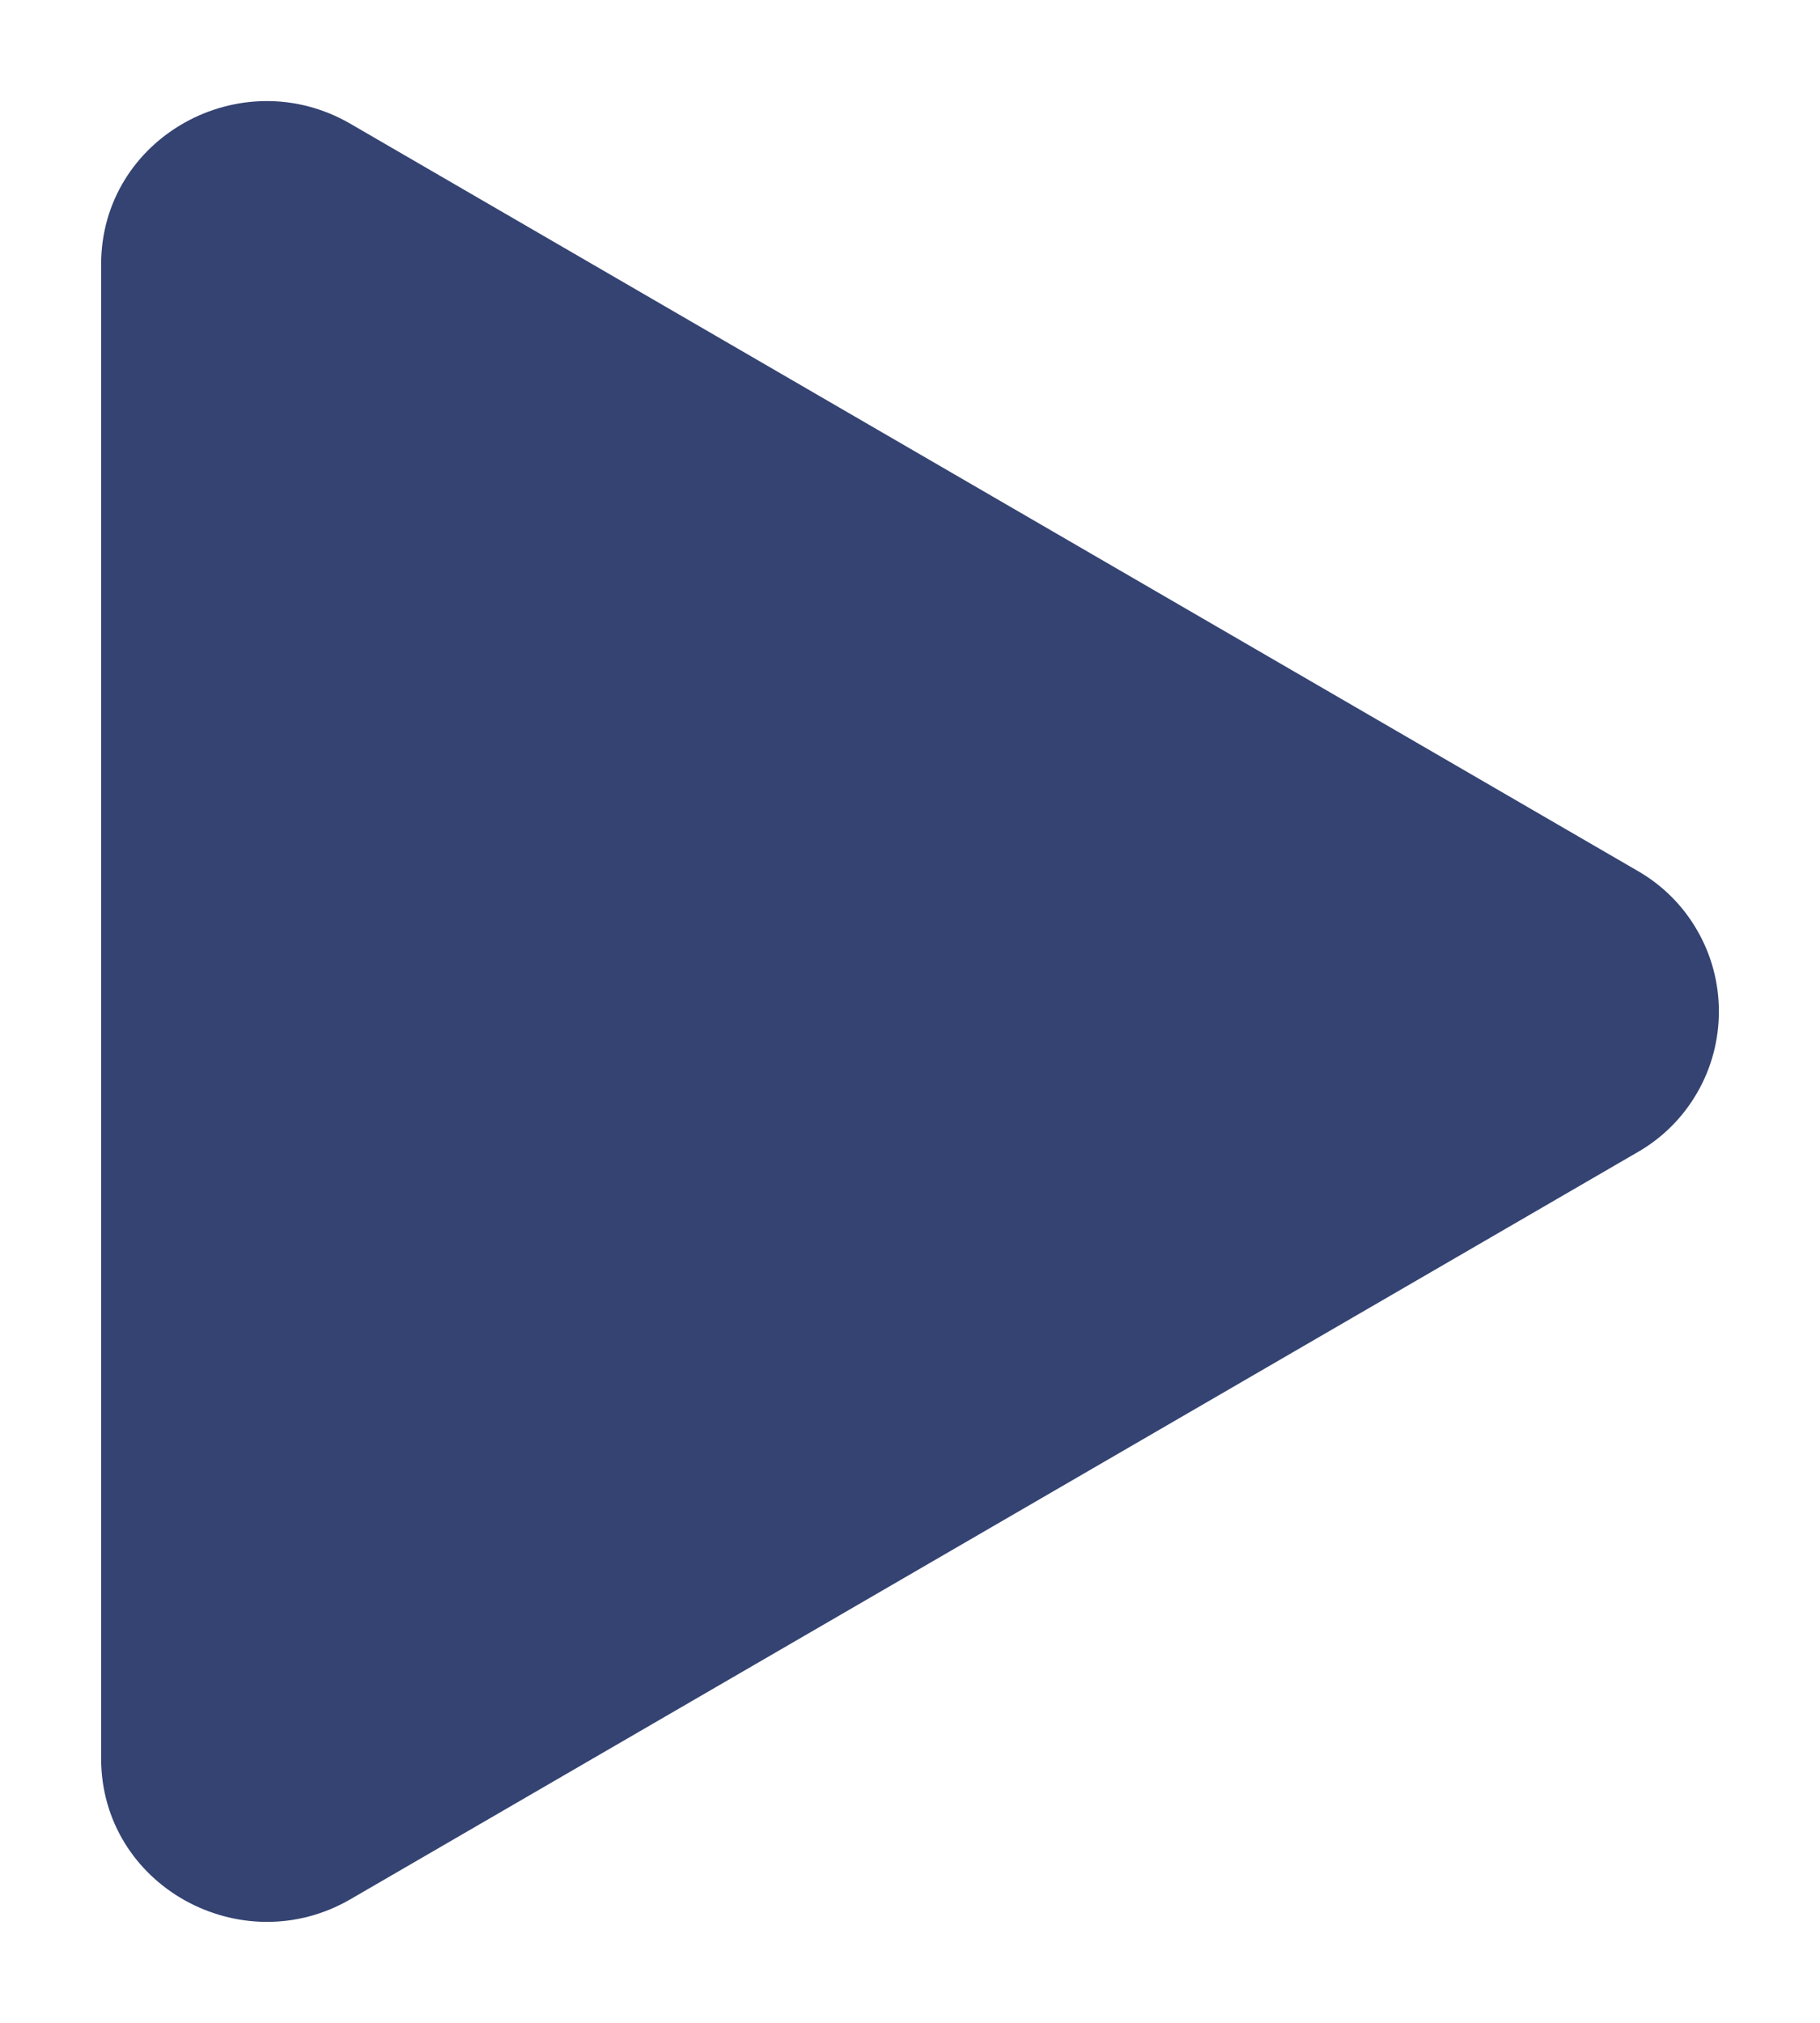 <svg width="9" height="10" viewBox="0 0 9 10" fill="none" xmlns="http://www.w3.org/2000/svg">
<path d="M8.096 5.697L1.733 9.389C1.193 9.702 0.5 9.323 0.5 8.692V1.308C0.5 0.678 1.192 0.298 1.733 0.612L8.096 4.304C8.219 4.374 8.321 4.475 8.392 4.598C8.463 4.72 8.5 4.859 8.5 5C8.5 5.142 8.463 5.281 8.392 5.403C8.321 5.526 8.219 5.627 8.096 5.697V5.697Z" fill="#344372"/>
</svg>
